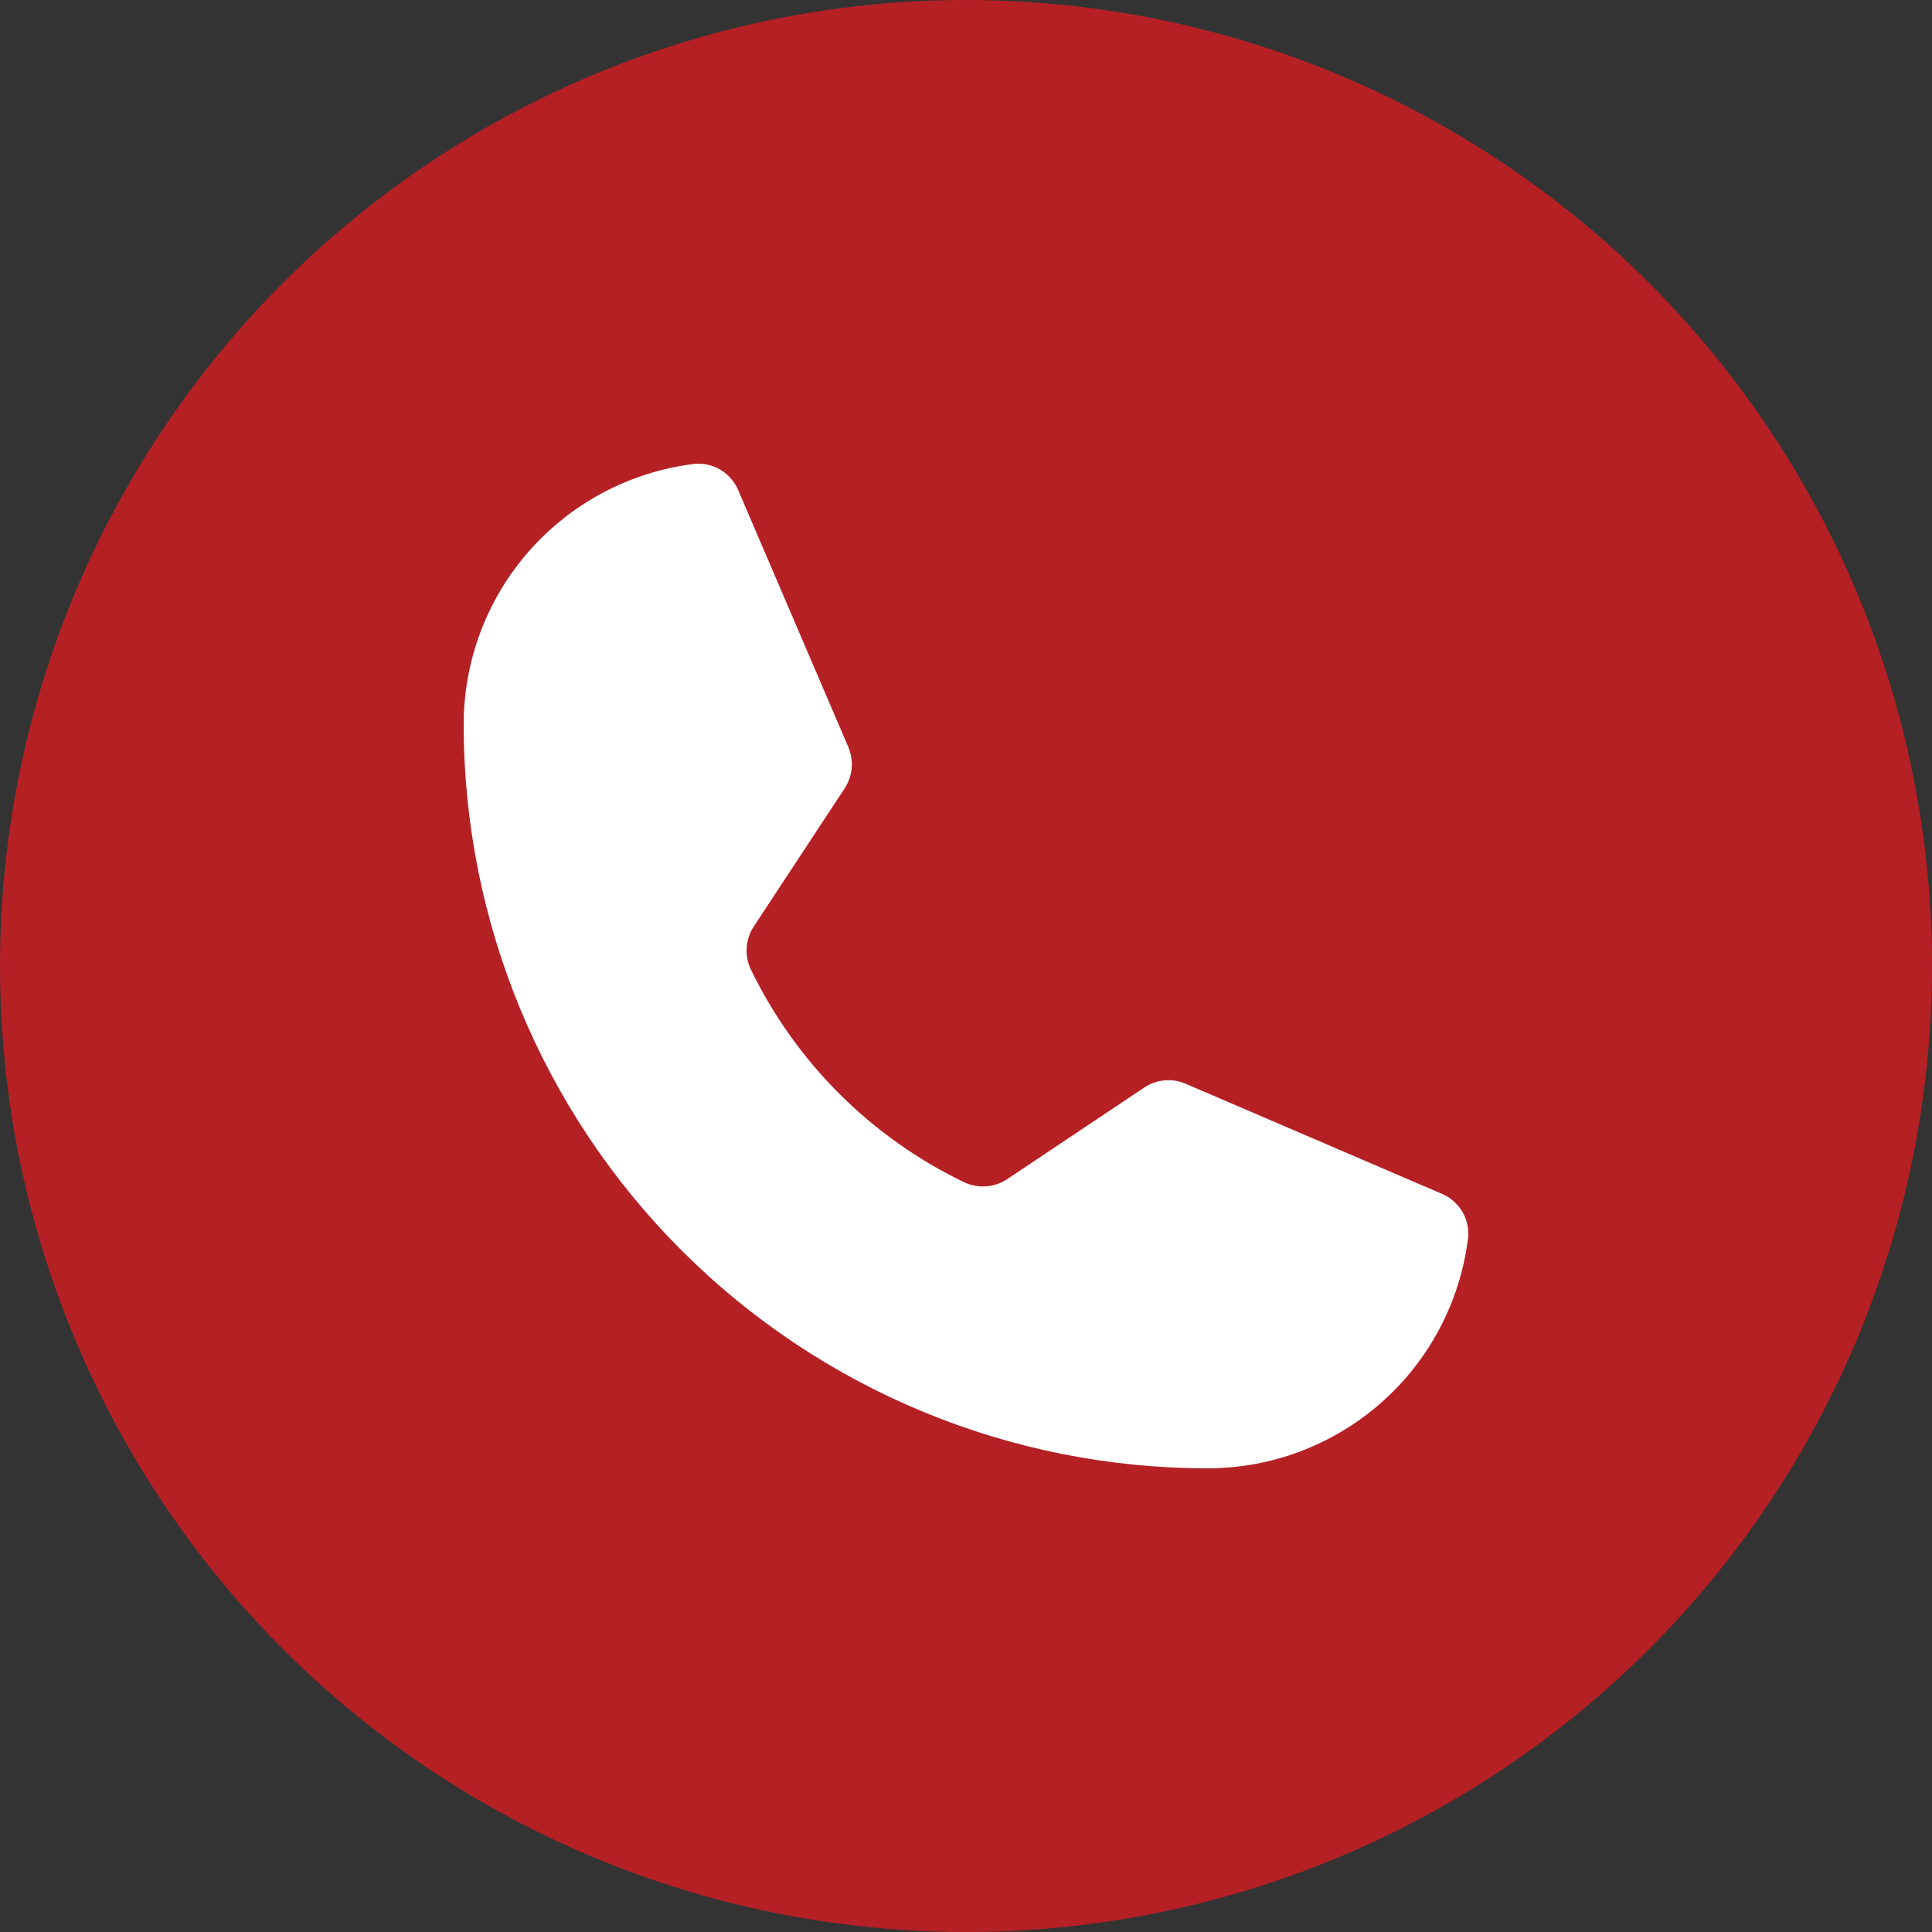 <svg width="25" height="25" viewBox="0 0 25 25" fill="none" xmlns="http://www.w3.org/2000/svg">
<rect x="0" y="0" width="25" height="25" fill="#333333" stroke="none"/>
<circle cx="12.5" cy="12.5" r="12.5" fill="#B52025"/>
<path d="M9.716 12.545C10.299 13.748 11.272 14.719 12.476 15.298C12.565 15.34 12.664 15.358 12.762 15.351C12.86 15.344 12.954 15.311 13.036 15.256L14.805 14.074C14.883 14.021 14.974 13.988 15.068 13.98C15.162 13.971 15.257 13.986 15.343 14.024L18.656 15.447C18.769 15.494 18.863 15.577 18.925 15.683C18.986 15.789 19.011 15.913 18.995 16.034C18.89 16.854 18.491 17.607 17.87 18.153C17.25 18.699 16.452 19 15.626 19C13.073 19 10.625 17.986 8.819 16.18C7.014 14.375 6 11.927 6 9.374C6 8.548 6.301 7.75 6.847 7.13C7.393 6.51 8.146 6.11 8.966 6.005C9.087 5.989 9.211 6.014 9.317 6.075C9.423 6.137 9.506 6.231 9.553 6.344L10.976 9.664C11.013 9.749 11.028 9.842 11.021 9.935C11.014 10.027 10.983 10.117 10.934 10.195L9.751 11.993C9.699 12.074 9.668 12.167 9.662 12.264C9.655 12.361 9.674 12.457 9.716 12.545V12.545Z" fill="white"/>
</svg>
